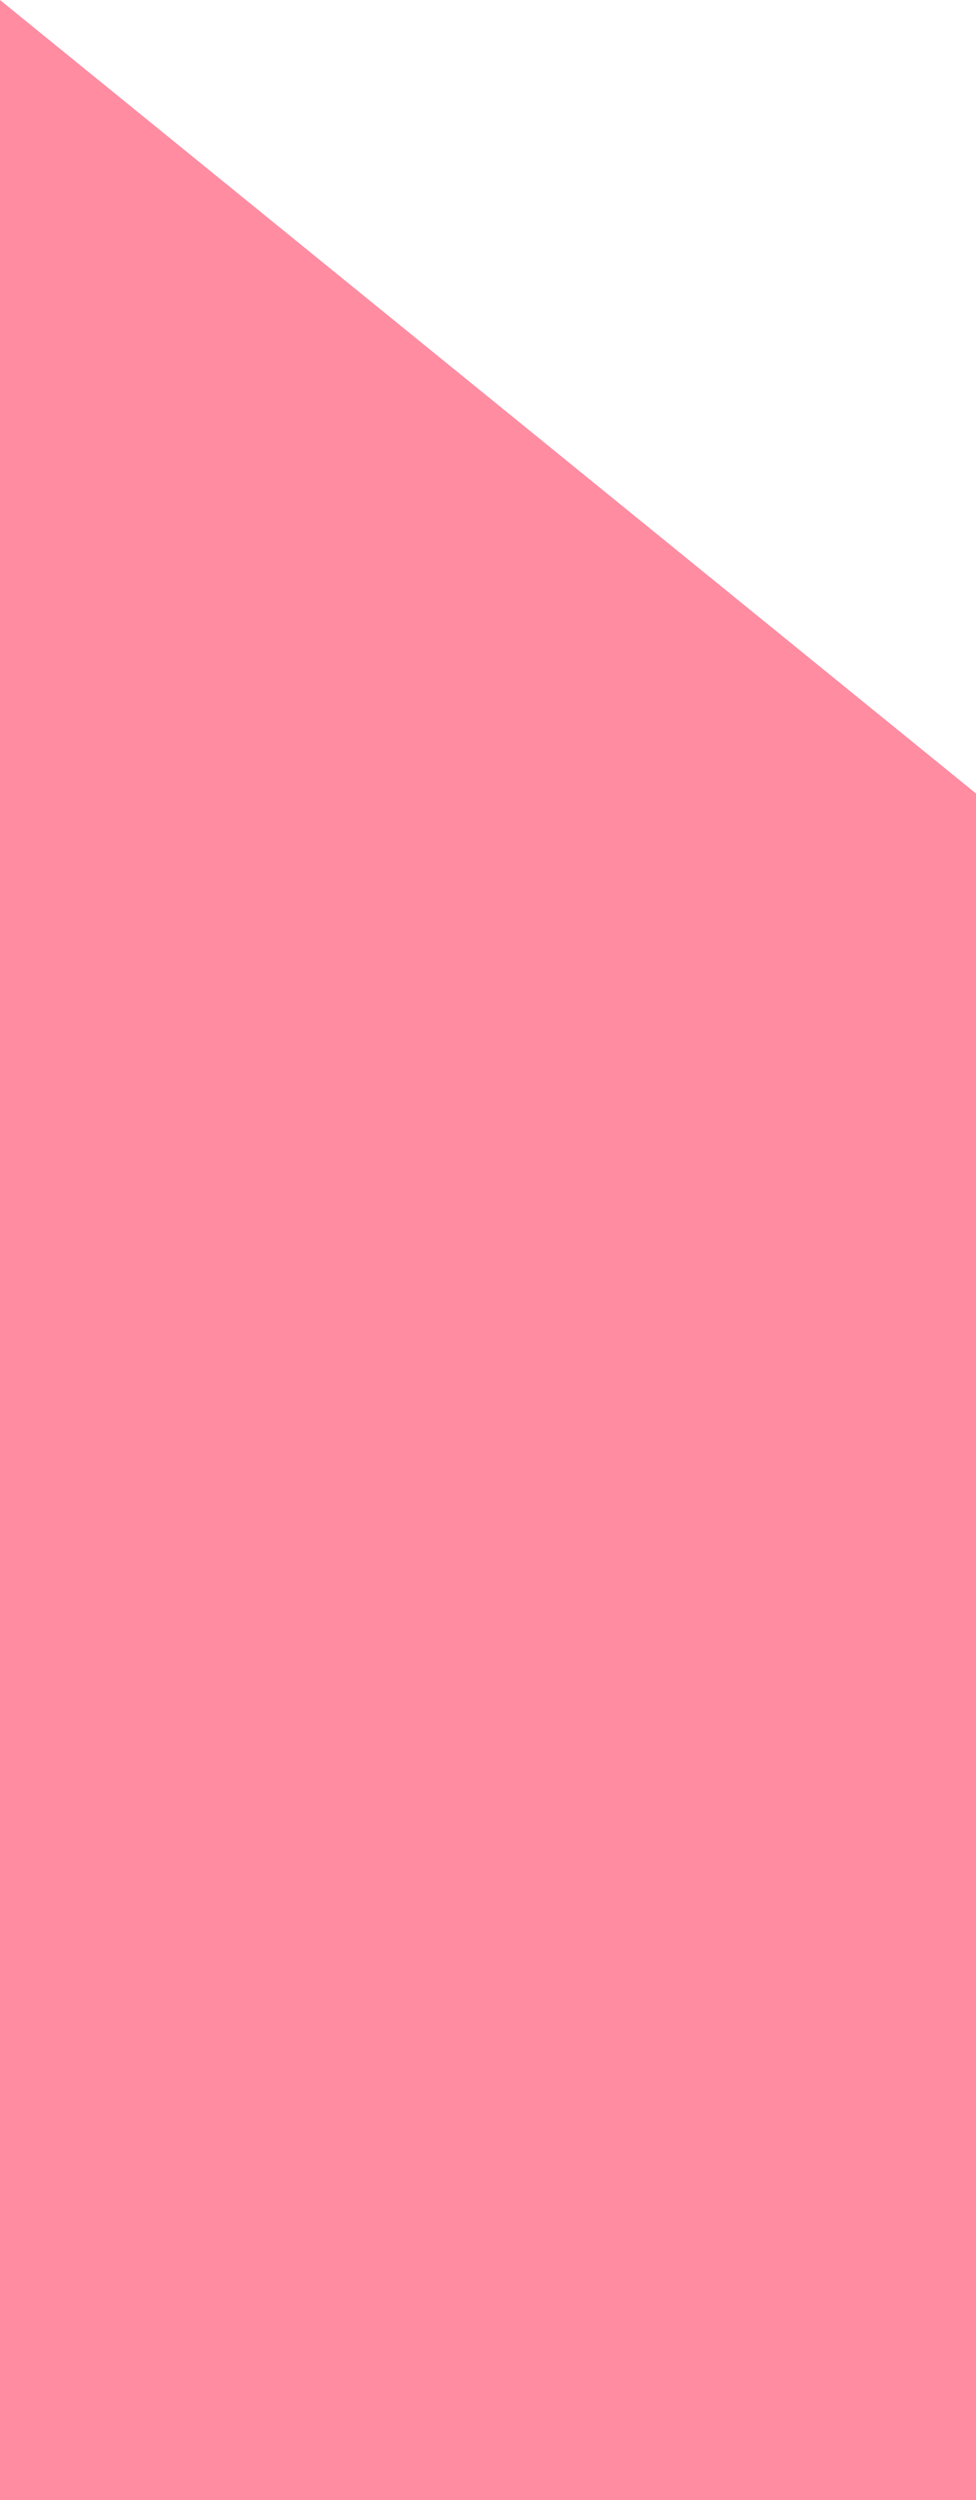 <?xml version="1.0" encoding="utf-8"?>
<svg xmlns="http://www.w3.org/2000/svg" fill="none" height="100%" overflow="visible" preserveAspectRatio="none" style="display: block;" viewBox="0 0 41 105" width="100%">
<g clip-path="url(#clip0_0_6653)" id="Isolation_Mode">
<path d="M0 0V105H41V33.324L0 0Z" fill="#FF8CA1" id="Vector"/>
</g>
<defs>
<clipPath id="clip0_0_6653">
<rect fill="white" height="105" width="41"/>
</clipPath>
</defs>
</svg>